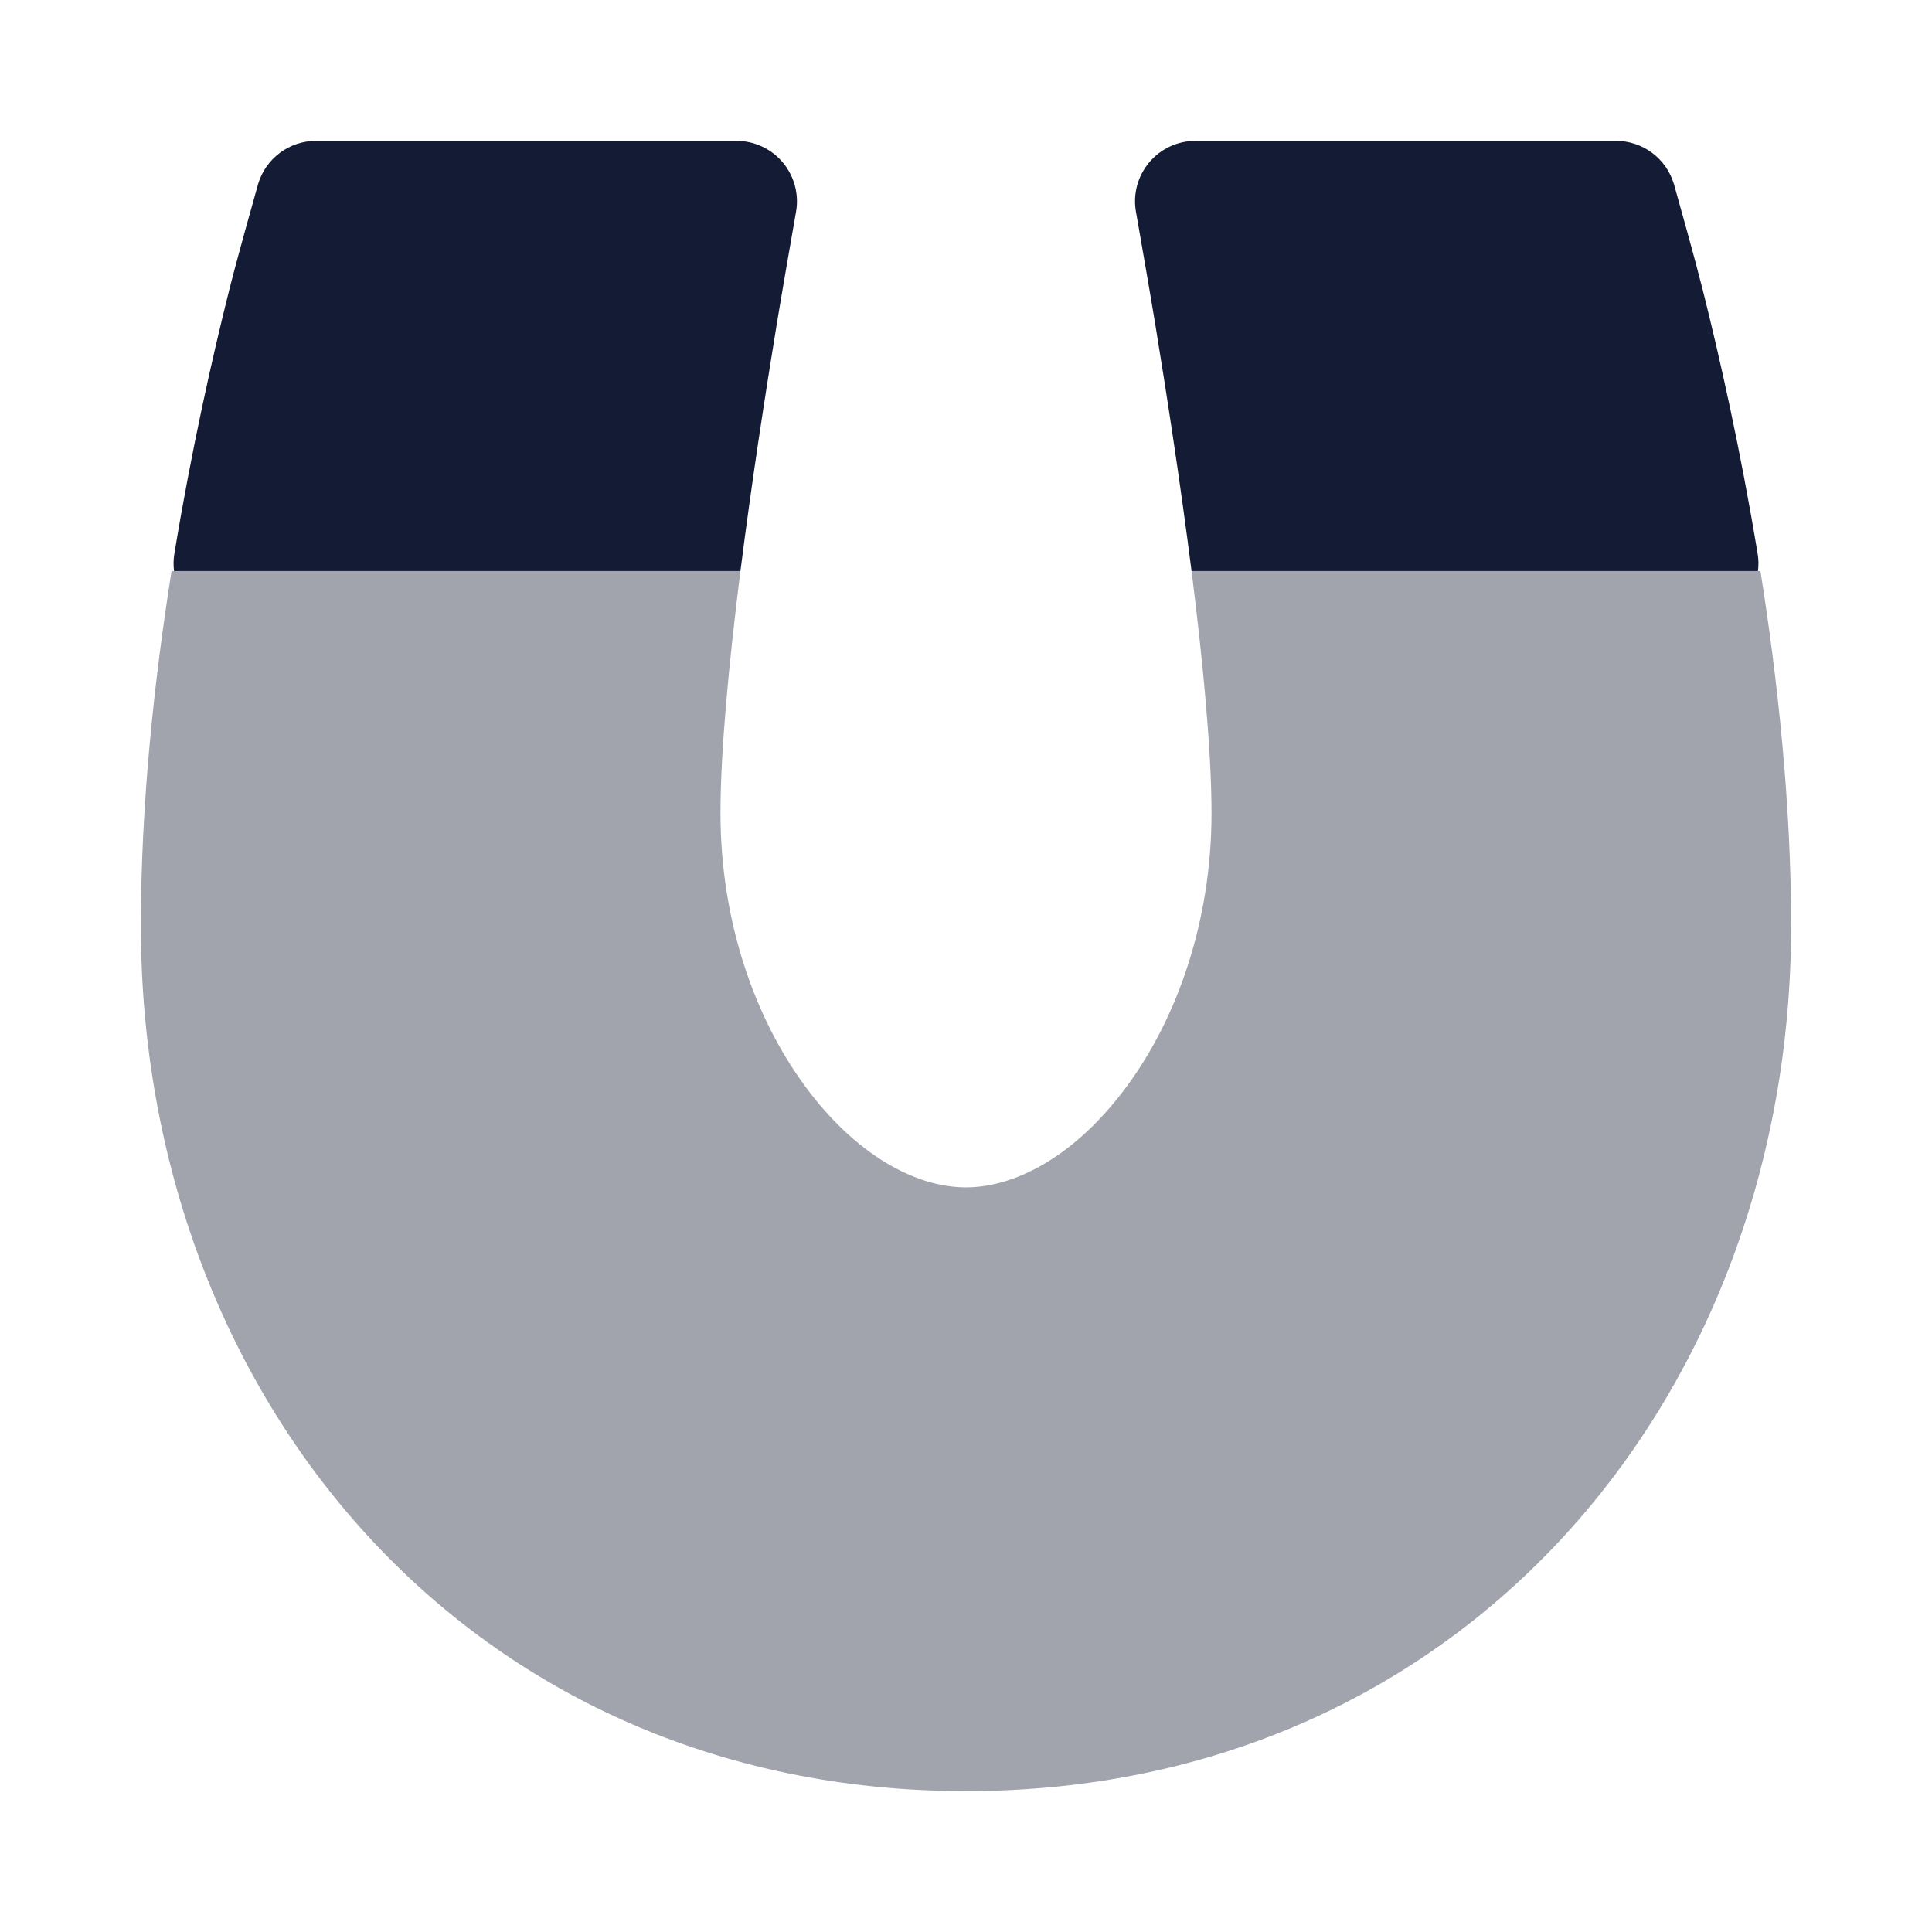 <svg width="24" height="24" viewBox="0 0 24 24" fill="none" xmlns="http://www.w3.org/2000/svg">
<path opacity="0.4" d="M9.198 7.094C9.054 8.237 8.95 9.335 8.95 10.1C8.95 11.446 9.377 12.64 9.993 13.482C10.62 14.341 11.37 14.75 12 14.75C12.63 14.75 13.38 14.341 14.007 13.482C14.623 12.64 15.05 11.446 15.05 10.1C15.05 9.335 14.946 8.237 14.802 7.094H21.869C22.085 8.457 22.25 9.989 22.25 11.5C22.25 17.352 18.174 22.25 12 22.25C5.826 22.25 1.75 17.352 1.75 11.5C1.75 9.989 1.915 8.457 2.131 7.094H9.198Z" fill="#141B34"/>
<path d="M3.208 2.28C3.305 1.965 3.596 1.75 3.925 1.75H9.15C9.372 1.75 9.583 1.849 9.726 2.02C9.868 2.191 9.928 2.416 9.888 2.635C9.845 2.88 9.717 3.614 9.648 4.034C9.51 4.876 9.337 5.991 9.198 7.094H2.162C2.153 7.023 2.154 6.95 2.166 6.878C2.381 5.575 2.64 4.43 2.846 3.609C2.948 3.203 3.14 2.522 3.206 2.287L3.208 2.28Z" fill="#141B34"/>
<path d="M21.838 7.094C21.847 7.023 21.846 6.95 21.834 6.878C21.619 5.575 21.36 4.43 21.154 3.609C21.052 3.203 20.86 2.521 20.794 2.286L20.792 2.28C20.695 1.965 20.404 1.75 20.075 1.75H14.85C14.627 1.75 14.416 1.849 14.274 2.02C14.131 2.191 14.072 2.416 14.112 2.635C14.155 2.88 14.283 3.614 14.352 4.034C14.49 4.876 14.662 5.991 14.802 7.094L21.838 7.094Z" fill="#141B34"/>
</svg>

